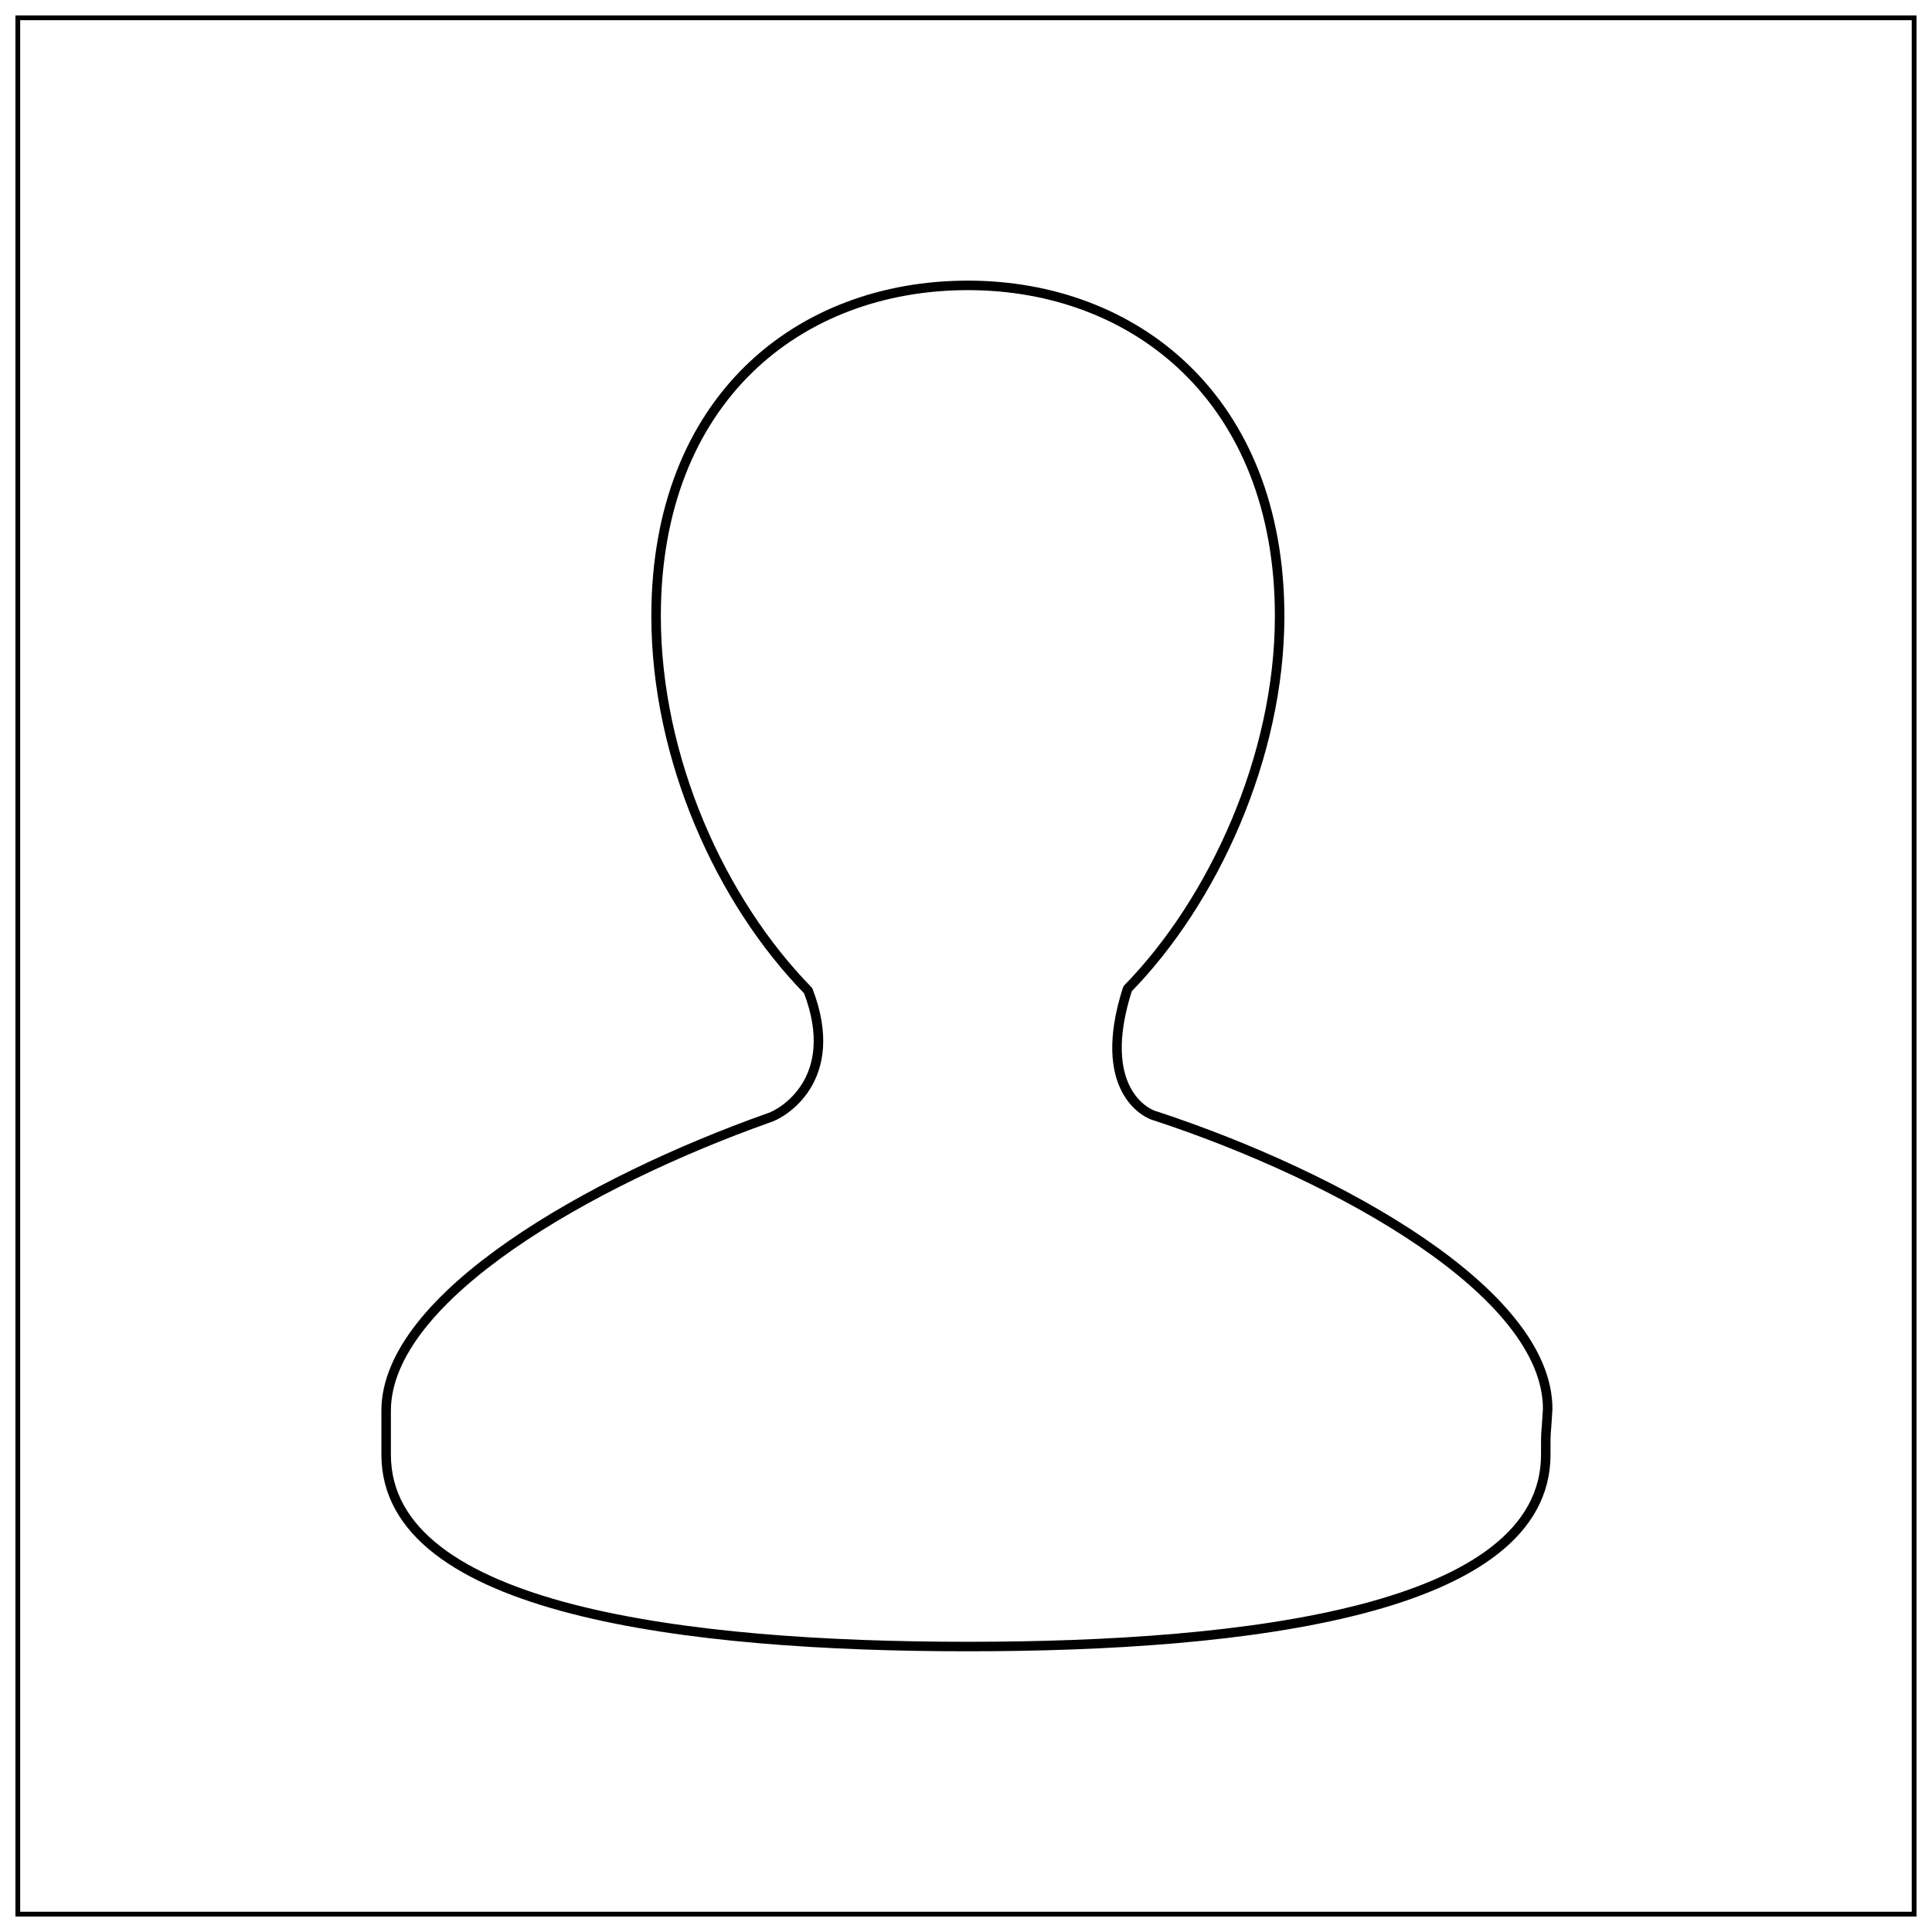 <?xml version="1.0" encoding="UTF-8"?>
<!-- Uploaded to: SVG Repo, www.svgrepo.com, Generator: SVG Repo Mixer Tools -->
<svg width="800px" height="800px" version="1.1" viewBox="144 144 512 512" xmlns="http://www.w3.org/2000/svg">
 <defs>
  <clipPath id="a">
   <path d="m148.09 148.09h503.81v503.81h-503.81z"/>
  </clipPath>
 </defs>
 <g clip-path="url(#a)">
  <path transform="matrix(5.038 0 0 5.038 148.09 148.09)" d="m0 0v100h100v-100zm80.5 75.7c0 8.2-15.7 10.1-30.4 10.1-14.7 0-30.6-1.9-30.6-10.1v-2.3c0-6 10.8-12.1 20.1-15.4 0.7-0.2 3.9-2 2.1-6.7-4.6-4.7-8-12.2-8-19.7 0-11.4 7.5-17.4 16.4-17.4 8.8 0 16.4 6 16.4 17.4 0 7.4-3.5 15-8 19.6-1.7 5.3 1 6.6 1.5 6.7 9.7 3.2 20.6 9.3 20.6 15.4-0.101 1.8-0.101 0.8-0.101 2.4zm0 0" fill="none" stroke="#000000" stroke-linecap="round" stroke-linejoin="bevel" stroke-miterlimit="10" stroke-width=".5"/>
 </g>
</svg>